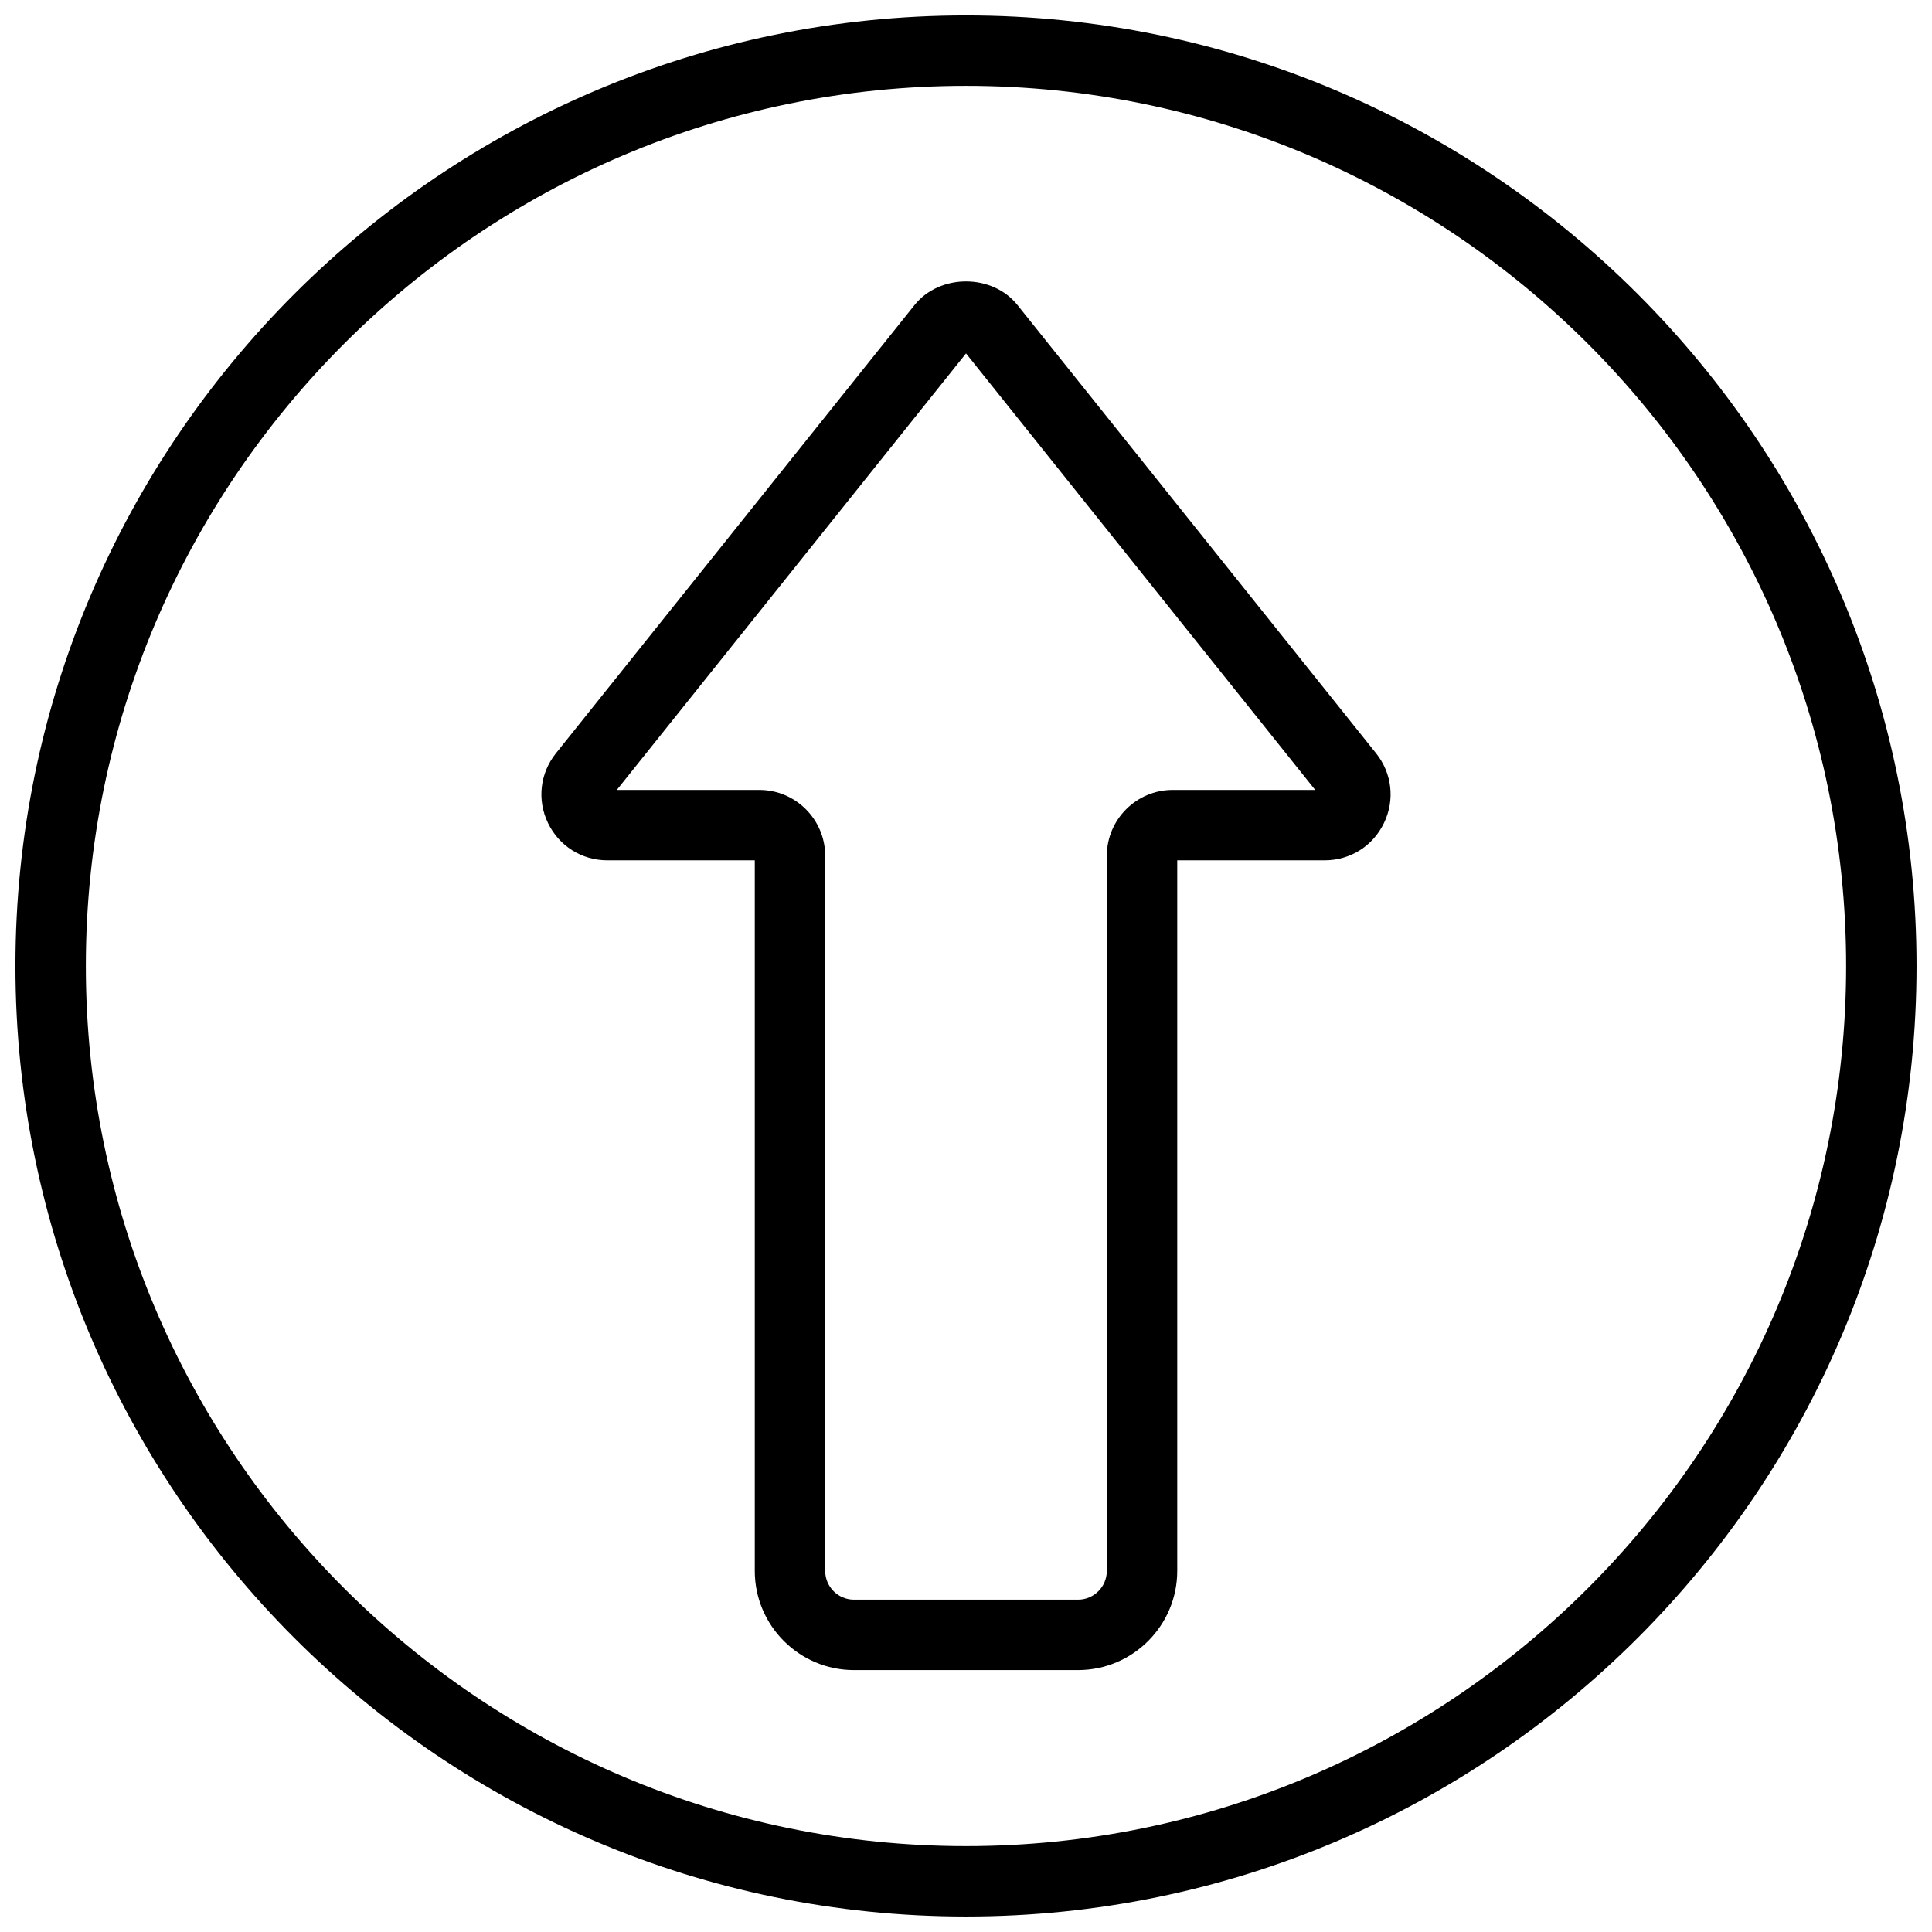 <?xml version="1.0" encoding="UTF-8"?>
<!-- Uploaded to: ICON Repo, www.svgrepo.com, Generator: ICON Repo Mixer Tools -->
<svg width="800px" height="800px" version="1.1" viewBox="144 144 512 512" xmlns="http://www.w3.org/2000/svg">
 <defs>
  <clipPath id="a">
   <path d="m148.09 148.09h503.81v503.81h-503.81z"/>
  </clipPath>
 </defs>
 <g clip-path="url(#a)">
  <path d="m400 651.9c-138.9 0-251.91-113-251.91-251.9s113-251.91 251.91-251.91 251.9 113 251.9 251.91-113 251.9-251.9 251.9zm0-485.15c-128.61 0-233.25 104.63-233.25 233.25 0 128.61 104.63 233.24 233.25 233.24 128.61 0 233.24-104.63 233.24-233.24 0-128.61-104.63-233.25-233.24-233.25z" fill-rule="evenodd"/>
 </g>
 <path d="m429.7 586.59h-59.395c-14.488 0-26.281-11.793-26.281-26.289v-188.3h-39.055c-6.781 0-12.809-3.785-15.75-9.898-2.93-6.102-2.125-13.184 2.109-18.473l95.043-118.8c6.66-8.332 20.602-8.332 27.262 0l95.043 118.8c4.234 5.289 5.039 12.371 2.098 18.473-2.93 6.113-8.953 9.898-15.738 9.898h-39.055v188.3c0 14.496-11.793 26.289-26.281 26.289zm-122.24-233.25h37.758c9.637 0 17.465 7.84 17.465 17.469v189.49c0 4.207 3.422 7.629 7.621 7.629h59.395c4.199 0 7.621-3.422 7.621-7.629v-189.49c0-9.629 7.828-17.469 17.465-17.469h37.758l-92.539-115.68z" fill-rule="evenodd"/>
</svg>
